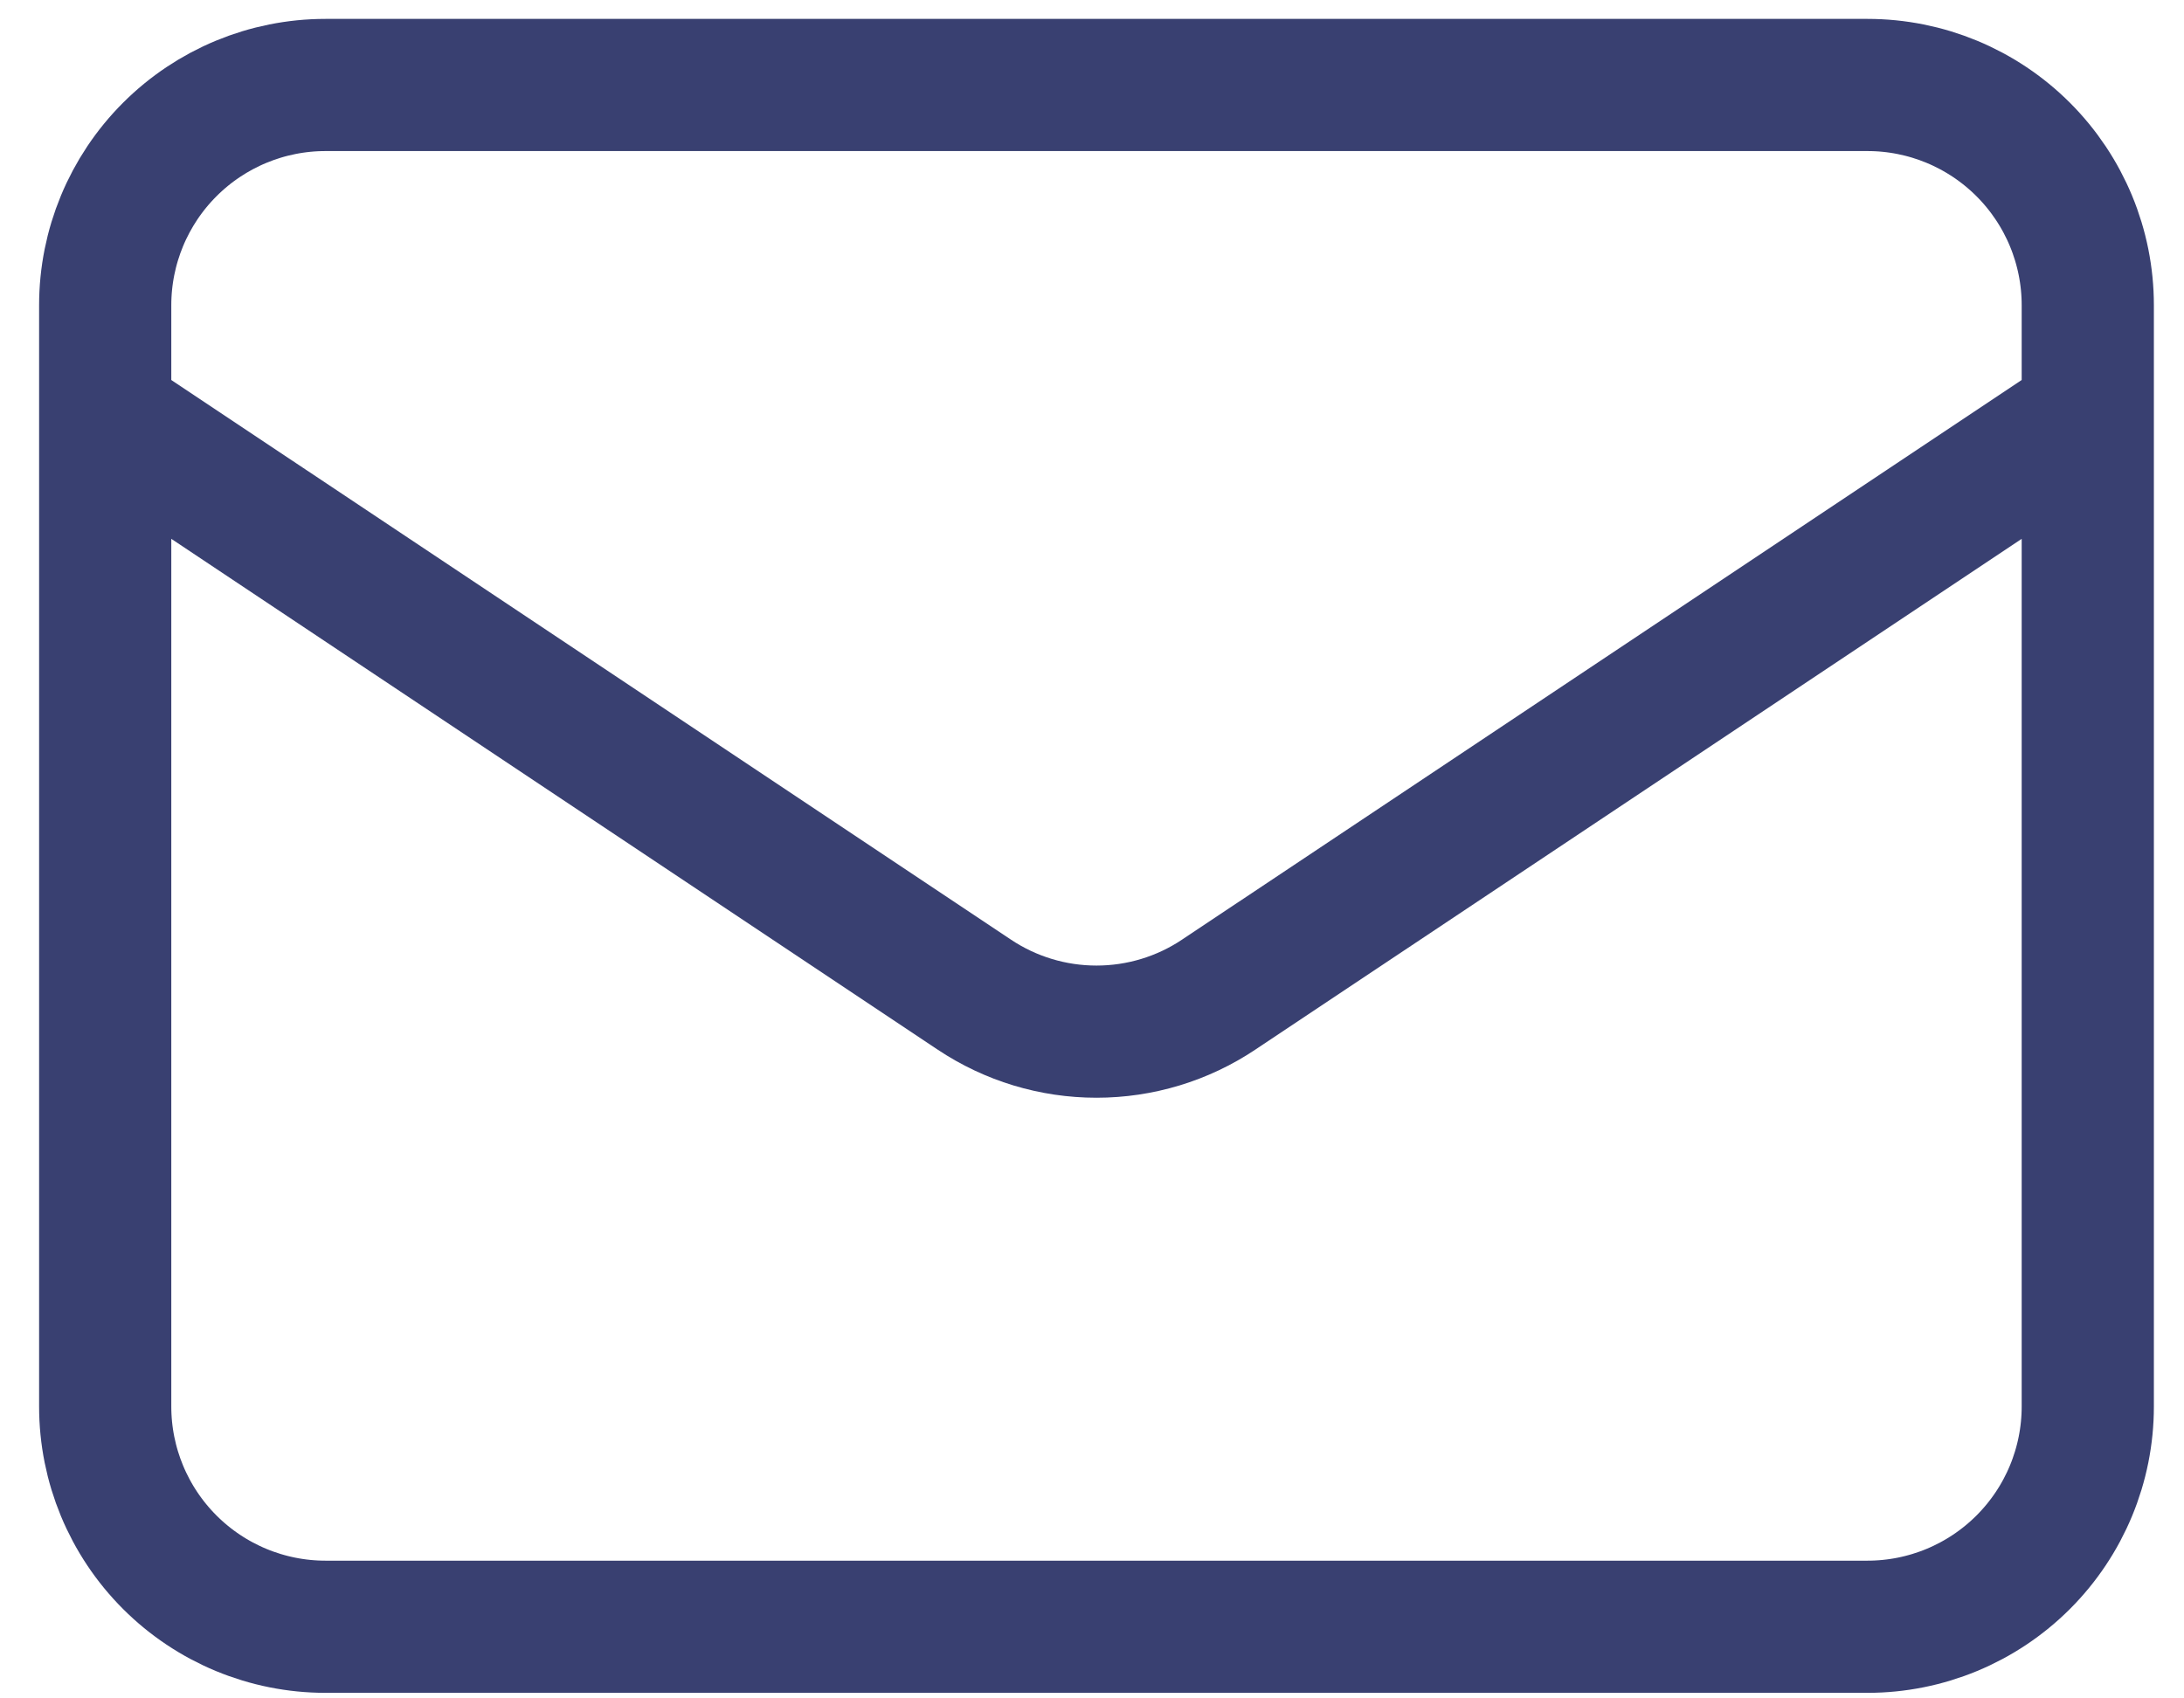<svg width="36" height="28" viewBox="0 0 36 28" fill="none" xmlns="http://www.w3.org/2000/svg">
<path d="M1.734 6.848L16.059 16.397C16.656 16.796 17.357 17.008 18.074 17.008C18.791 17.008 19.493 16.796 20.089 16.397L34.414 6.848M5.365 26.819H30.783C31.746 26.819 32.669 26.436 33.35 25.755C34.031 25.074 34.414 24.151 34.414 23.188V5.032C34.414 4.069 34.031 3.146 33.35 2.465C32.669 1.784 31.746 1.401 30.783 1.401H5.365C4.402 1.401 3.479 1.784 2.798 2.465C2.117 3.146 1.734 4.069 1.734 5.032V23.188C1.734 24.151 2.117 25.074 2.798 25.755C3.479 26.436 4.402 26.819 5.365 26.819Z" stroke="#394071" stroke-width="2.179" stroke-linecap="round" stroke-linejoin="round"/>
</svg>
